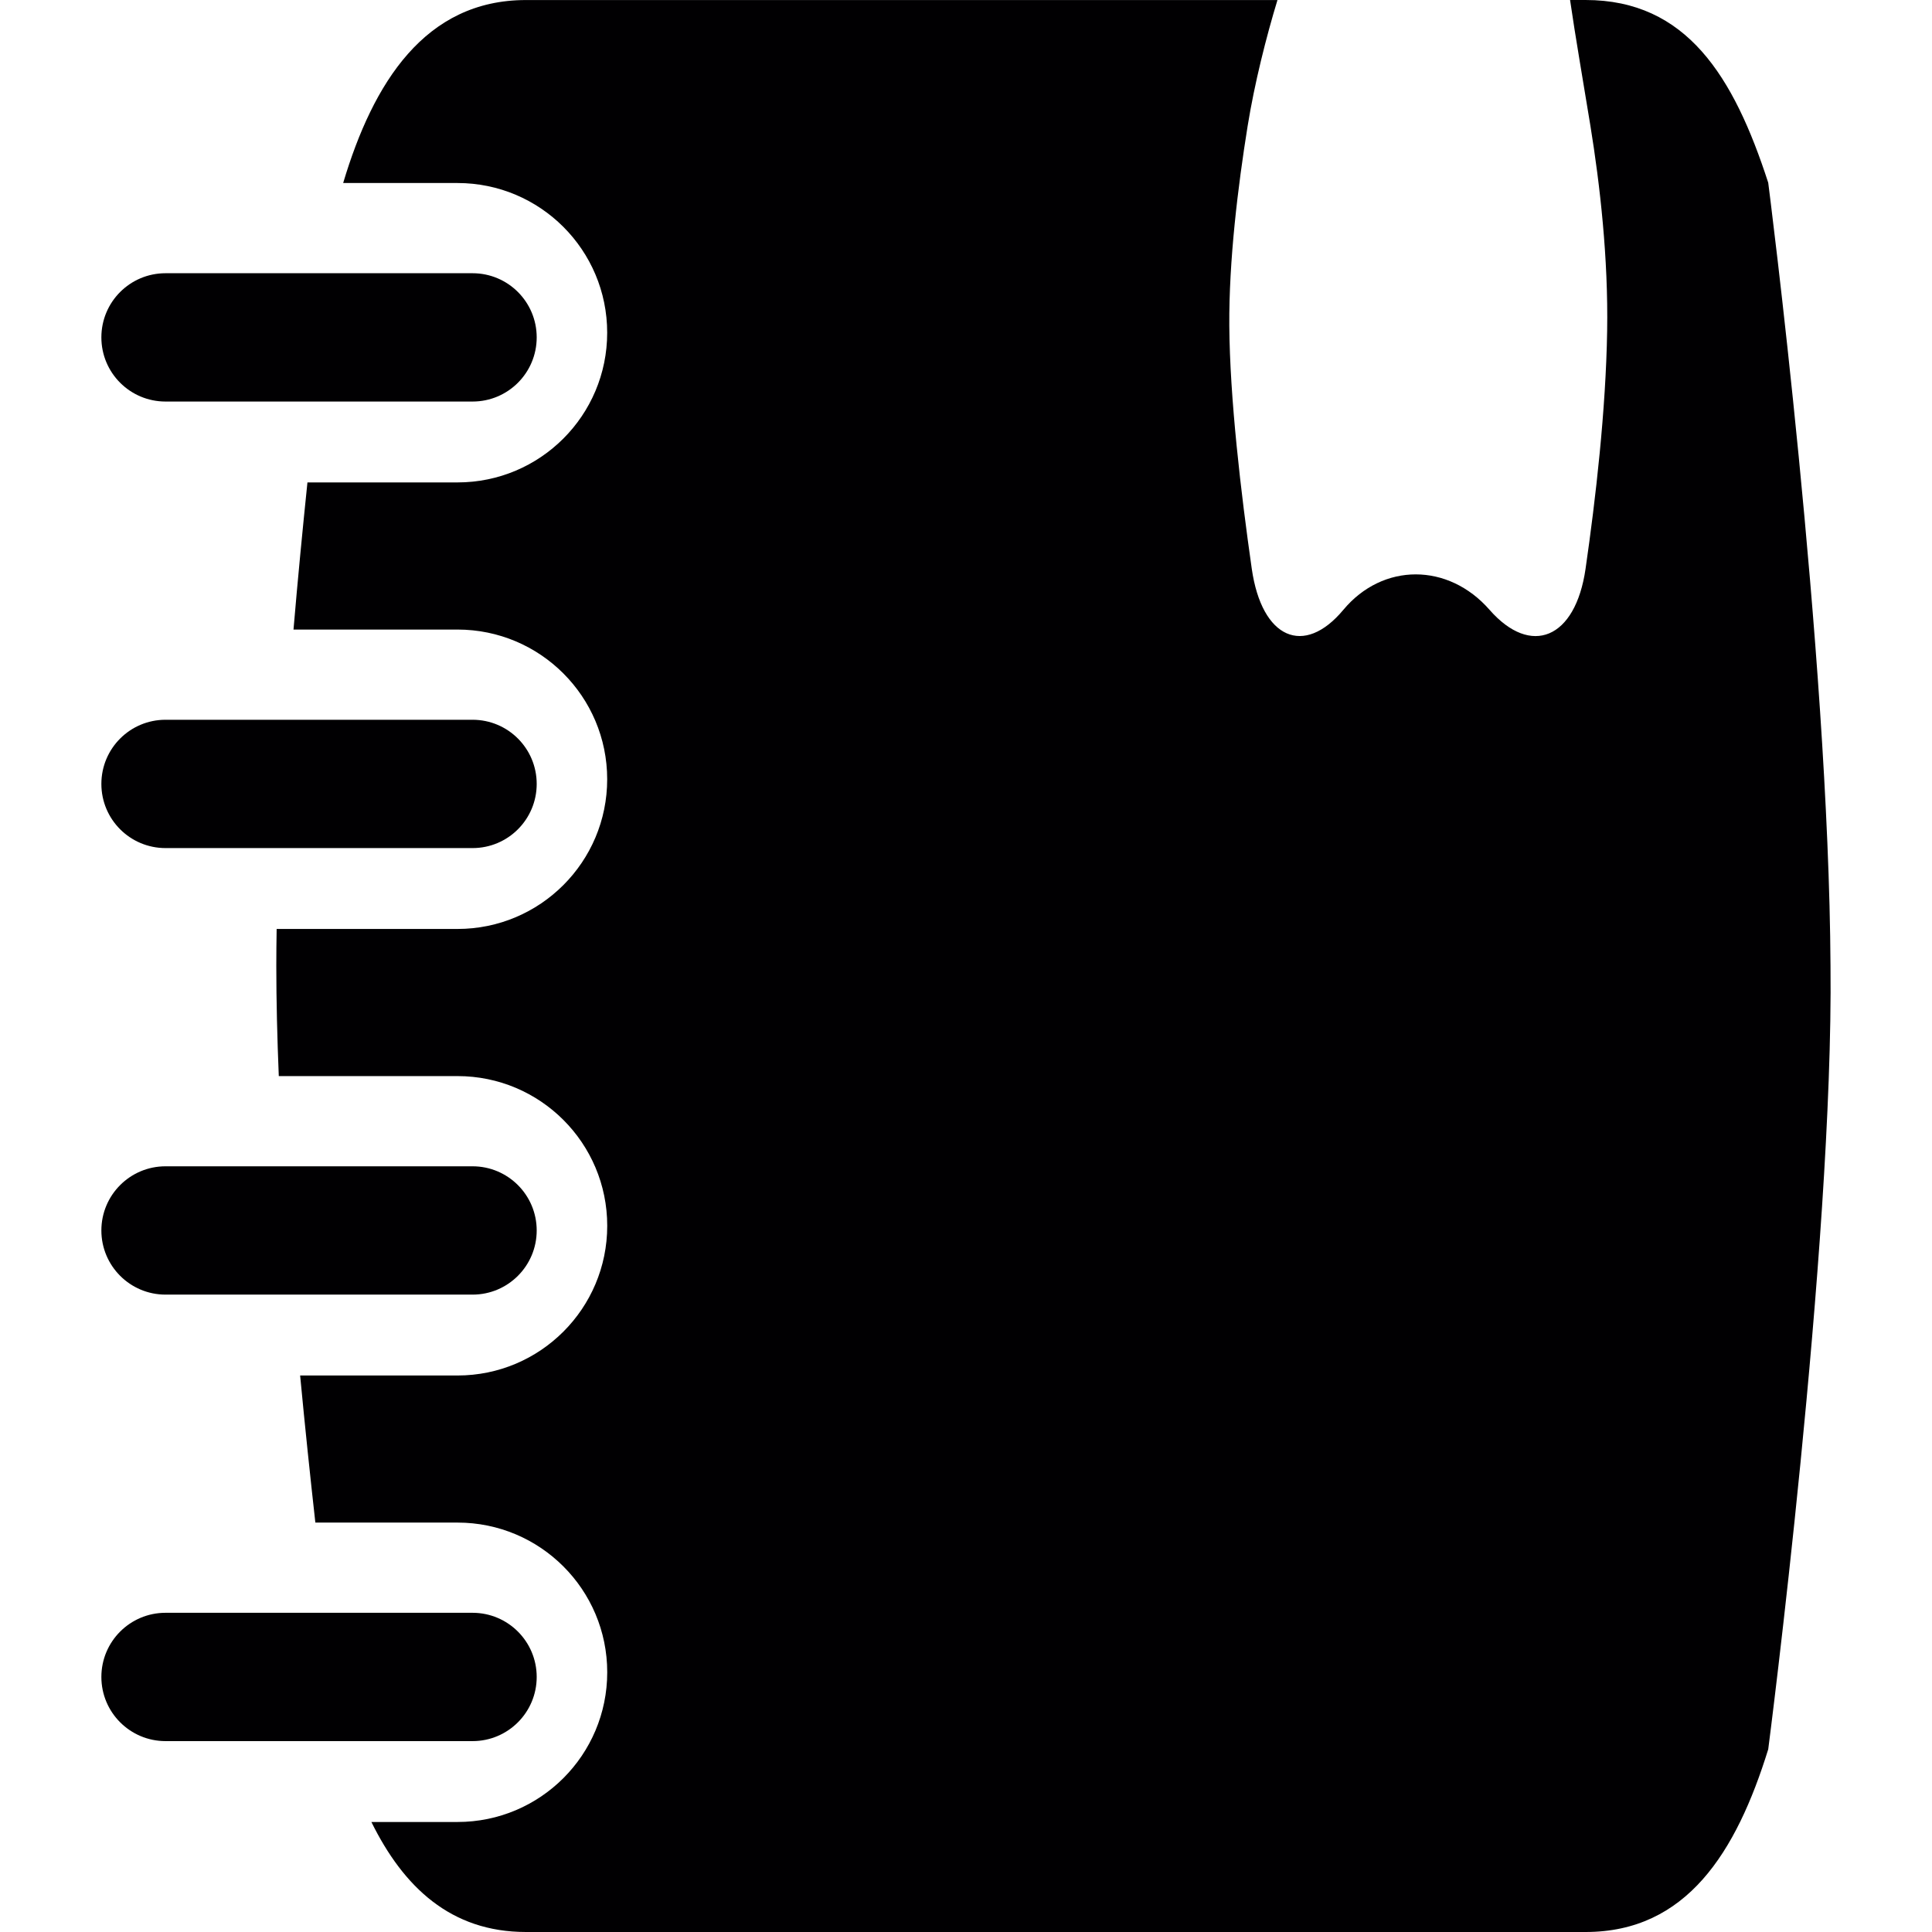 <?xml version="1.0" encoding="iso-8859-1"?>
<!-- Generator: Adobe Illustrator 18.1.1, SVG Export Plug-In . SVG Version: 6.00 Build 0)  -->
<svg version="1.1" id="Capa_1" xmlns="http://www.w3.org/2000/svg" xmlns:xlink="http://www.w3.org/1999/xlink" x="0px" y="0px"
	 viewBox="0 0 45.17 45.17" style="enable-background:new 0 0 45.17 45.17;" xml:space="preserve">
<g>
	<path style="fill:#010002;" d="M11.049,9.388H3.87c-0.829,0-1.5-0.671-1.5-1.5s0.671-1.5,1.5-1.5h7.178c0.829,0,1.5,0.671,1.5,1.5
		S11.877,9.388,11.049,9.388z"/>
	<path style="fill:#010002;" d="M11.049,19.828H3.87c-0.829,0-1.5-0.671-1.5-1.5s0.671-1.5,1.5-1.5h7.178c0.829,0,1.5,0.671,1.5,1.5
		S11.877,19.828,11.049,19.828z"/>
	<path style="fill:#010002;" d="M11.049,30.268H3.87c-0.829,0-1.5-0.672-1.5-1.5s0.671-1.5,1.5-1.5h7.178c0.829,0,1.5,0.672,1.5,1.5
		S11.877,30.268,11.049,30.268z"/>
	<path style="fill:#010002;" d="M11.049,40.707H3.87c-0.829,0-1.5-0.672-1.5-1.5s0.671-1.5,1.5-1.5h7.178c0.829,0,1.5,0.672,1.5,1.5
		S11.877,40.707,11.049,40.707z"/>
	<path style="fill:#010002;" d="M42.797,22.584c-0.039-7.332-1.456-18.312-1.456-18.312C40.534,1.78,39.429,0,37.07,0h-0.362
		c0.124,0.858,0.313,1.942,0.475,2.938c0.225,1.384,0.42,3.102,0.392,4.798c-0.03,1.857-0.269,3.929-0.505,5.563
		c-0.237,1.64-1.279,2.062-2.245,0.958s-2.496-1.104-3.417,0c-0.92,1.104-1.907,0.679-2.142-0.961
		c-0.253-1.768-0.514-3.991-0.525-5.685c-0.01-1.518,0.2-3.243,0.429-4.667c0.161-0.997,0.435-2.083,0.697-2.943H12.296
		c-2.358,0-3.572,1.931-4.271,4.272c0,0-0.001,0.005-0.001,0.006h2.672c1.933,0,3.5,1.566,3.5,3.5s-1.567,3.5-3.5,3.5H7.188
		c-0.113,1.096-0.226,2.257-0.326,3.44h3.834c1.933,0,3.5,1.567,3.5,3.5s-1.567,3.5-3.5,3.5H6.468
		c-0.005,0.294-0.008,0.585-0.008,0.866c0,0.812,0.021,1.679,0.058,2.574h4.179c1.933,0,3.5,1.566,3.5,3.5
		c0,1.933-1.567,3.5-3.5,3.5h-3.68c0.115,1.213,0.237,2.377,0.356,3.439h3.324c1.933,0,3.5,1.566,3.5,3.5c0,1.933-1.567,3.5-3.5,3.5
		H8.683c0.751,1.522,1.856,2.572,3.614,2.572H37.07c2.359,0,3.523-1.859,4.271-4.272C41.341,40.898,42.868,29.133,42.797,22.584z"/>
</g>
<g>
</g>
<g>
</g>
<g>
</g>
<g>
</g>
<g>
</g>
<g>
</g>
<g>
</g>
<g>
</g>
<g>
</g>
<g>
</g>
<g>
</g>
<g>
</g>
<g>
</g>
<g>
</g>
<g>
</g>
</svg>
